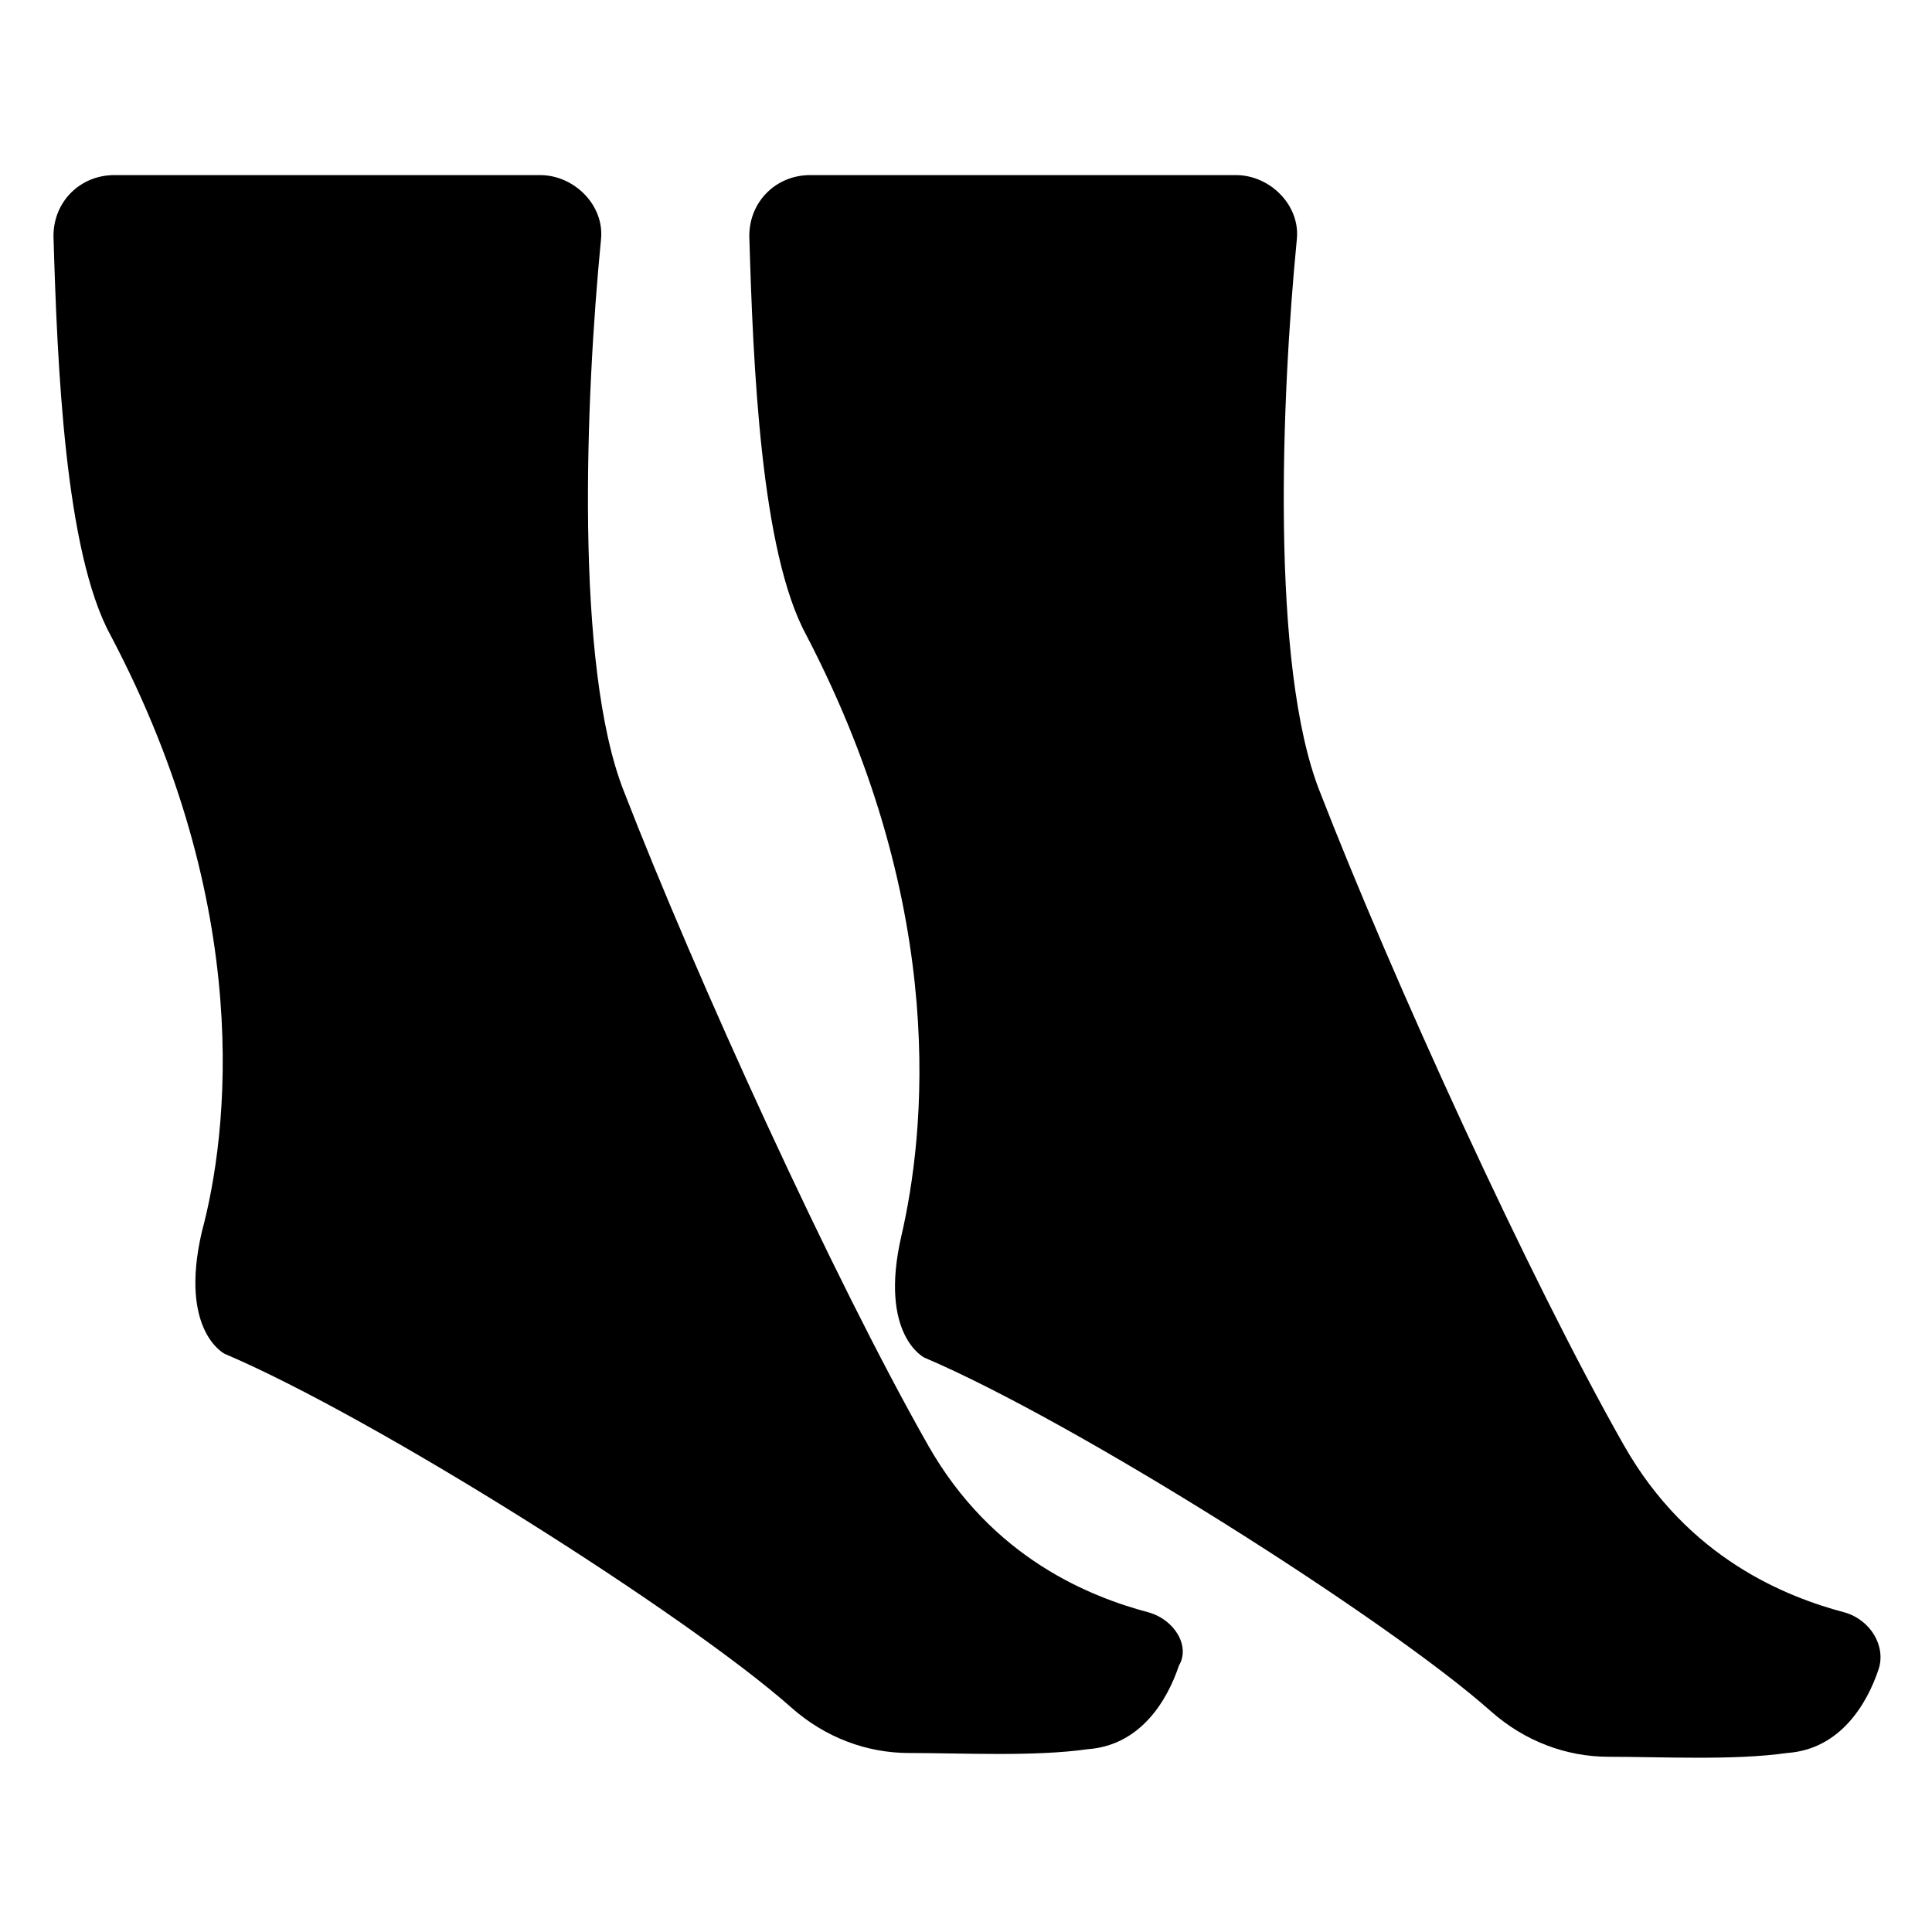 <?xml version="1.0" encoding="UTF-8"?>
<!-- Uploaded to: SVG Repo, www.svgrepo.com, Generator: SVG Repo Mixer Tools -->
<svg fill="#000000" width="800px" height="800px" version="1.1" viewBox="144 144 512 512" xmlns="http://www.w3.org/2000/svg">
 <g>
  <path d="m448.36 571.29c-15.113-4.031-41.312-14.105-58.441-44.336-25.191-44.336-61.465-123.94-80.609-173.31-13.098-33.25-10.078-104.79-6.047-146.11 1.008-9.07-7.055-17.129-16.121-17.129h-112.85c-9.07 0-16.121 7.055-16.121 16.121 1.008 34.258 3.023 83.633 15.113 105.8 38.289 72.547 31.234 132 24.184 158.2-6.047 26.199 6.047 32.242 6.047 32.242 40.305 17.129 122.93 69.527 150.14 93.707 9.07 8.062 20.152 12.09 31.234 12.09 14.105 0 33.25 1.008 47.359-1.008 14.105-1.008 21.16-13.098 24.184-22.168 3.019-5.031-1.012-12.086-8.066-14.102z"/>
  <path d="m632.76 571.29c-15.113-4.031-41.312-14.105-58.441-44.336-25.191-44.336-61.465-123.94-80.609-173.31-13.098-33.25-10.078-104.79-6.047-146.11 1.008-9.07-7.055-17.129-16.121-17.129h-112.85c-9.07 0-16.121 7.055-16.121 16.121 1.008 34.258 3.023 83.633 15.113 105.8 38.289 73.555 31.234 133 25.191 159.2-6.047 26.199 6.047 32.242 6.047 32.242 40.305 17.129 122.93 69.527 150.14 93.707 9.07 8.062 20.152 12.09 31.234 12.09 14.105 0 33.25 1.008 47.359-1.008 14.105-1.008 21.16-13.098 24.184-22.168 2.012-6.039-2.019-13.094-9.074-15.109z"/>
 </g>
</svg>